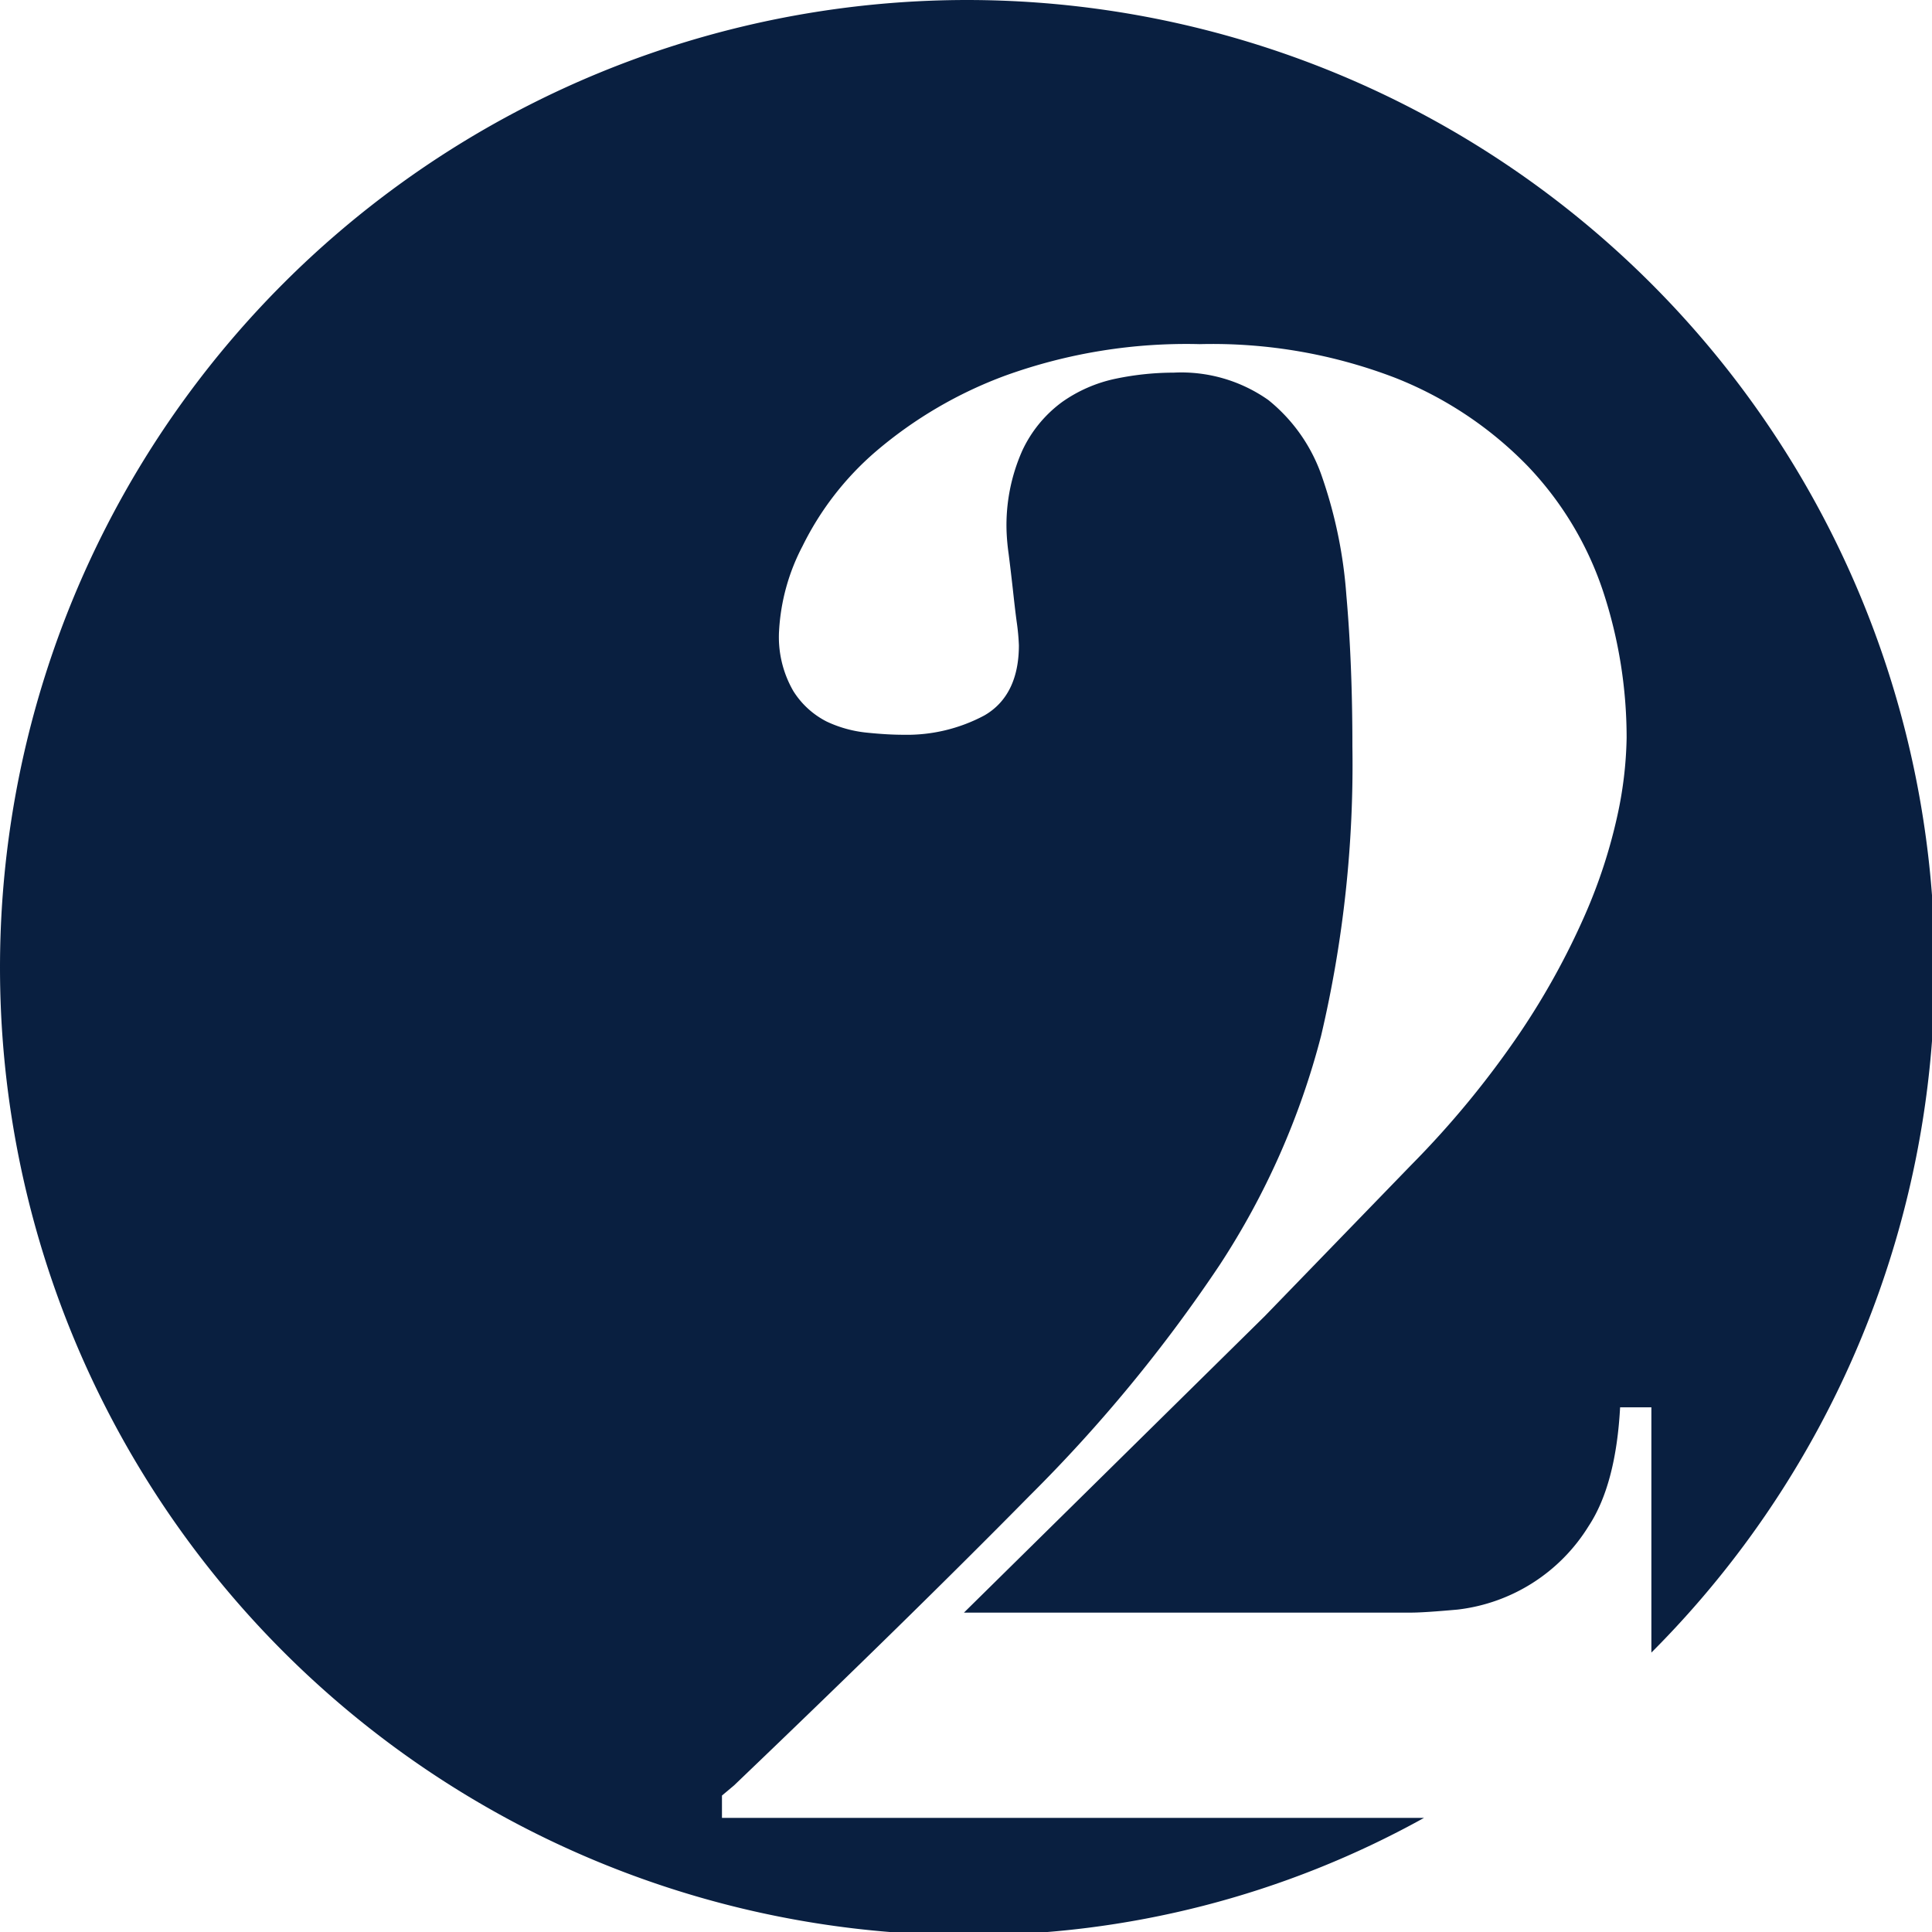 <?xml version="1.0" encoding="utf-8"?><svg xmlns="http://www.w3.org/2000/svg" width="160" height="160" viewBox="0 0 160 160"><path d="M80.13 0a80.13 80.13 0 1 0 0 160.26 77.31 77.31 0 0 0 37.8-9.71H59.79v-1.85l1-.84q14.64-14 24.49-24A124.18 124.18 0 0 0 101 104.77a63.8 63.8 0 0 0 8.41-19A98.09 98.09 0 0 0 112 61.84q0-6.91-.5-12.54a38.3 38.3 0 0 0-2-9.77 13.91 13.91 0 0 0-4.46-6.4 12.51 12.51 0 0 0-7.83-2.27 23.74 23.74 0 0 0-4.8.5 11.9 11.9 0 0 0-4.46 1.94 10.46 10.46 0 0 0-3.28 4 15.18 15.18 0 0 0-1.31 6.7 18.19 18.19 0 0 0 .17 1.86q.17 1.34.34 2.86c.11 1 .22 2 .34 2.86a18 18 0 0 1 .17 1.86c0 2.8-1 4.74-2.86 5.81a13.61 13.61 0 0 1-6.73 1.6c-.79 0-1.77-.05-2.95-.17a10.17 10.17 0 0 1-3.37-.92 7 7 0 0 1-2.77-2.53 8.93 8.93 0 0 1-1.18-5 17.1 17.1 0 0 1 1.94-7 24.71 24.71 0 0 1 6.06-7.83 35.36 35.36 0 0 1 10.78-6.31 44.14 44.14 0 0 1 16.06-2.59 42.22 42.22 0 0 1 16.16 2.78 31.28 31.28 0 0 1 11 7.32 27.63 27.63 0 0 1 6.25 10.4 38.69 38.69 0 0 1 1.94 12.12 32.48 32.48 0 0 1-.76 6.4 43.83 43.83 0 0 1-2.69 8.25 62 62 0 0 1-5.39 9.77 77 77 0 0 1-9 10.94L104.74 109l-24.91 24.55h37c.79 0 2.07-.09 3.87-.25a14.75 14.75 0 0 0 10.86-6.91c1.51-2.29 2.38-5.58 2.61-9.84h2.59v20.31A80.18 80.18 0 0 0 80.13 0z" fill="#091F40"/></svg>